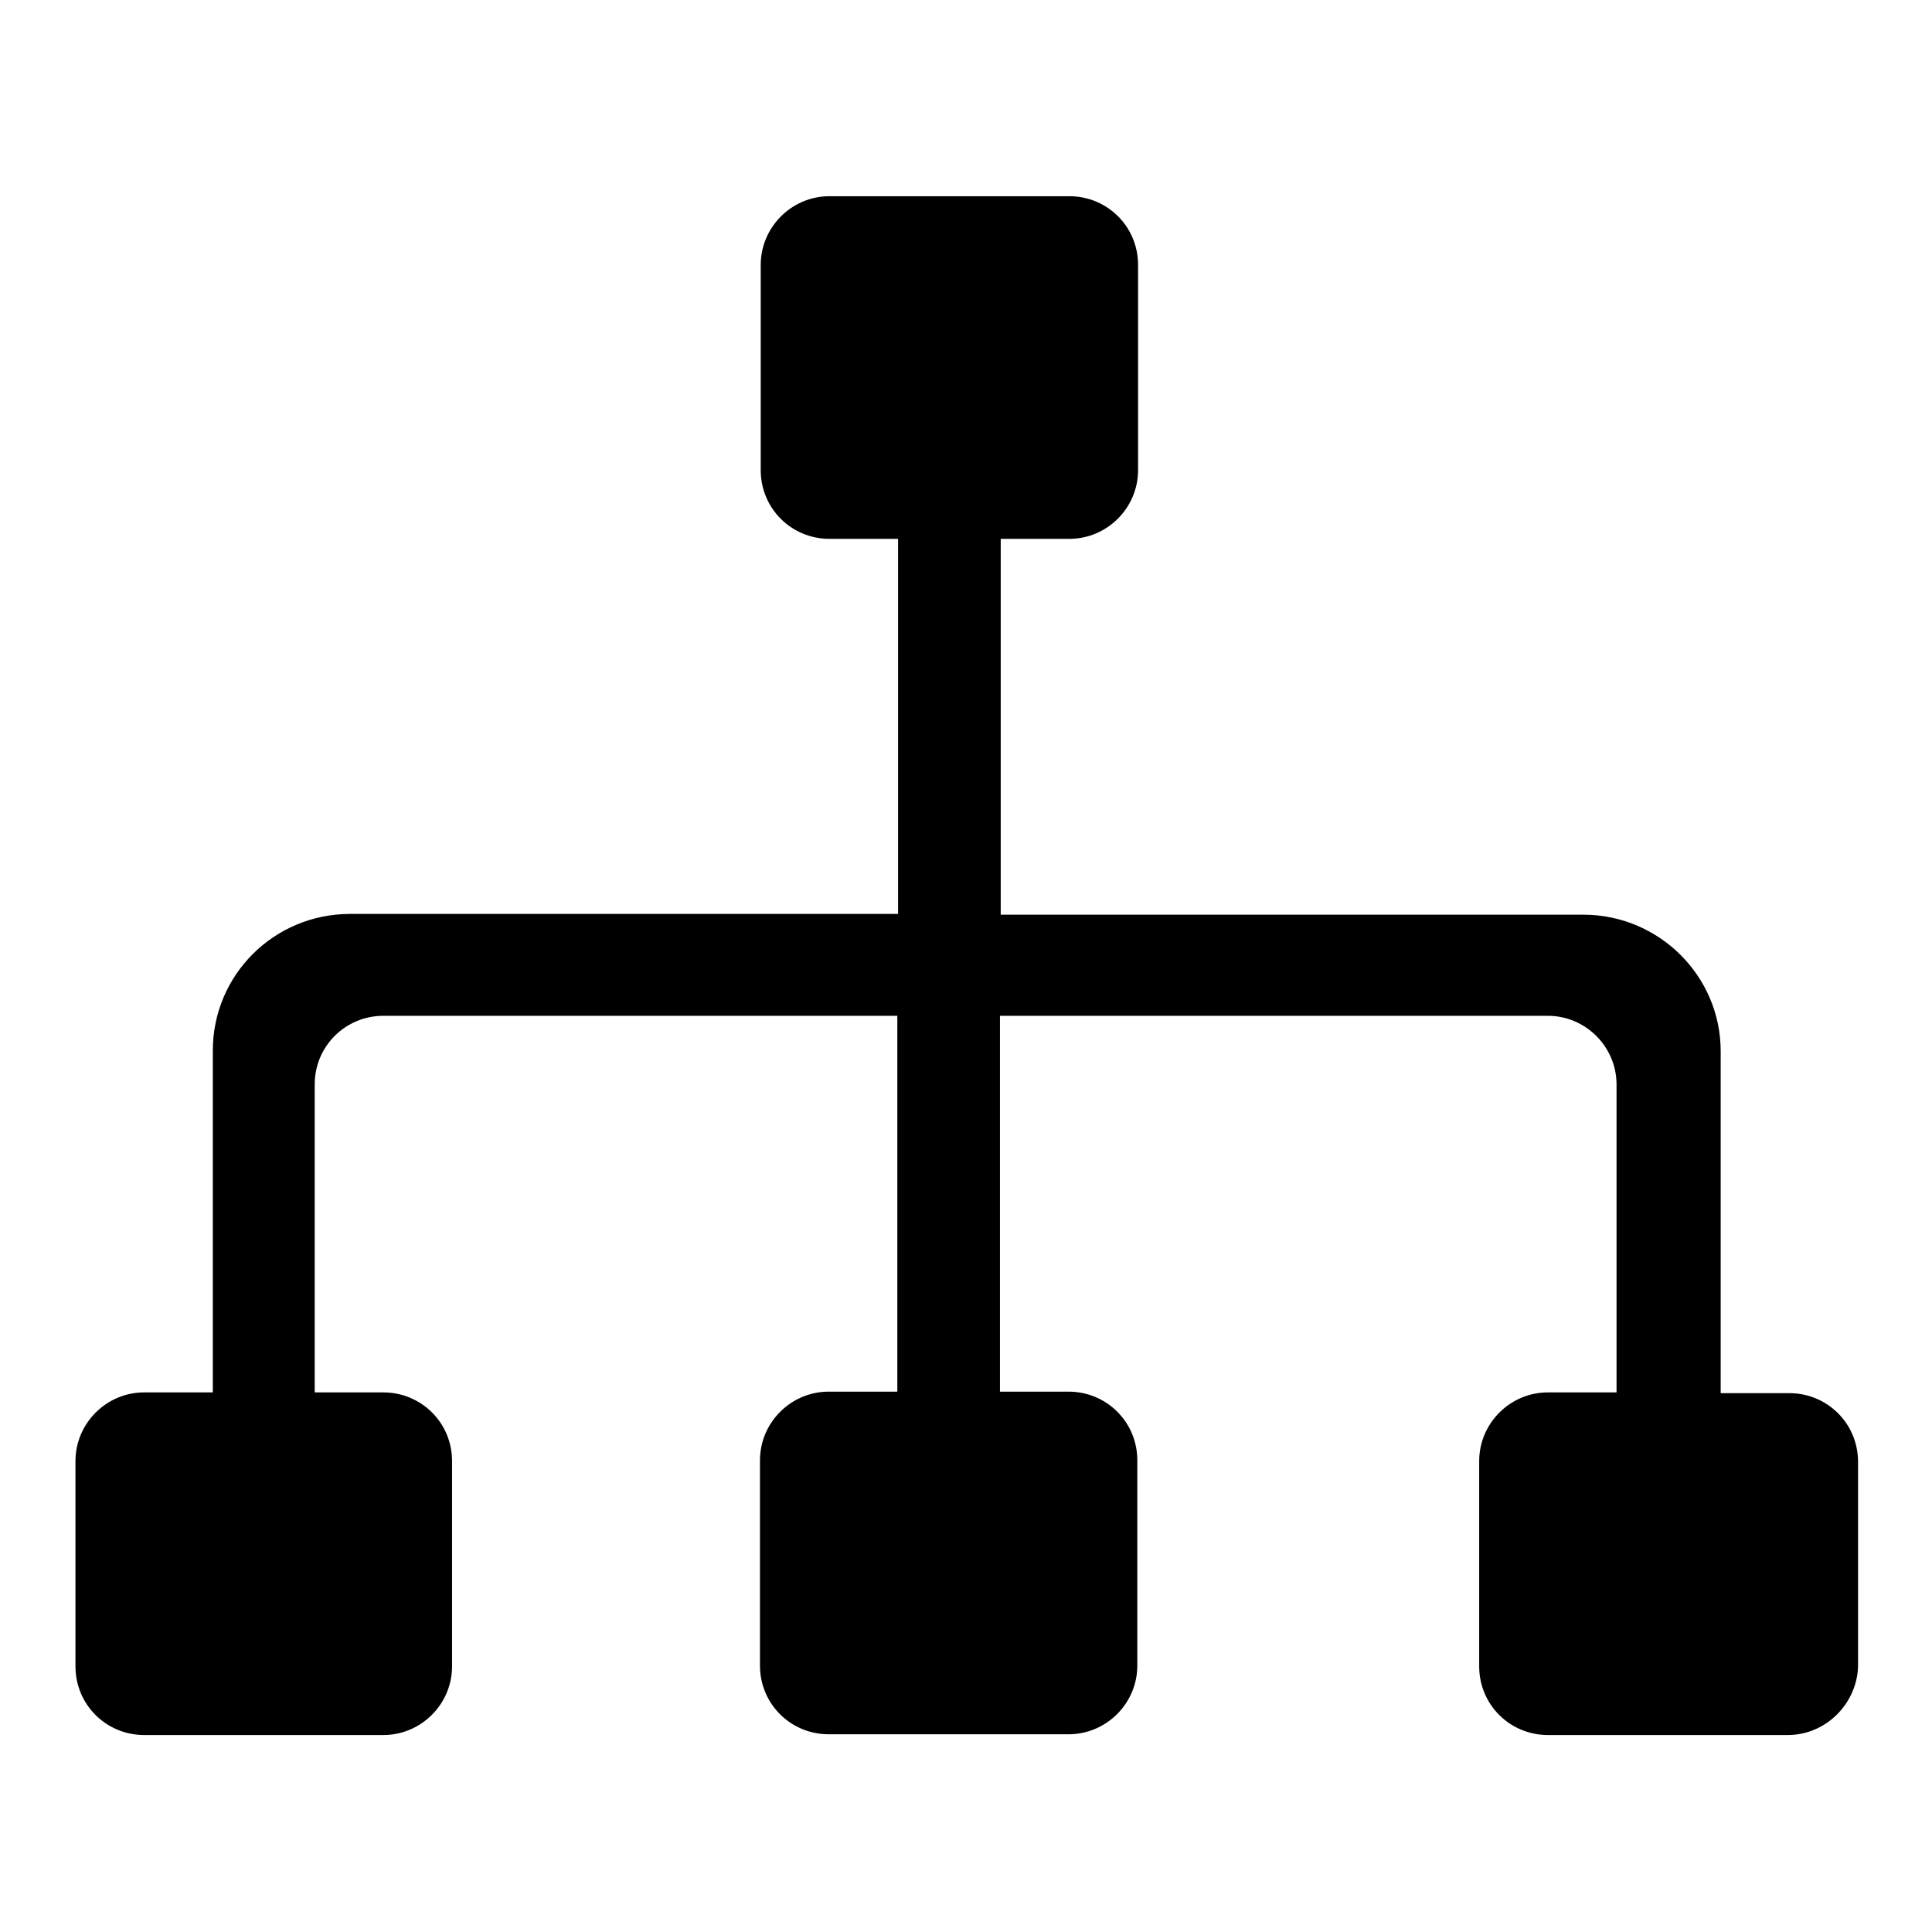 <?xml version="1.0" encoding="utf-8"?>
<!-- Svg Vector Icons : http://www.onlinewebfonts.com/icon -->
<!DOCTYPE svg PUBLIC "-//W3C//DTD SVG 1.1//EN" "http://www.w3.org/Graphics/SVG/1.1/DTD/svg11.dtd">
<svg version="1.1" xmlns="http://www.w3.org/2000/svg" xmlns:xlink="http://www.w3.org/1999/xlink" x="0px" y="0px" viewBox="0 0 256 256" enable-background="new 0 0 256 256" xml:space="preserve">
<g><g><path fill="#000000" d="M236.9,229.9h-31.8c-5,0-9.1-4-9.1-9.1v-27.2c0-5,4.1-9.1,9.1-9.1h9.1v-40.8c0-5-4.1-9.1-9.1-9.1h-72.6v49.8h9.1c5,0,9.1,4,9.1,9.1v27.2c0,5-4.1,9.1-9.1,9.1h-31.8c-5,0-9.1-4-9.1-9.1v-27.2c0-5,4.1-9.1,9.1-9.1h9.1v-49.8H50.8c-5,0-9.1,4-9.1,9.1v40.8h9.1c5,0,9.1,4,9.1,9.1v27.2c0,5-4.1,9.1-9.1,9.1H19.1c-5,0-9.1-4-9.1-9.1v-27.2c0-5,4.1-9.1,9.1-9.1h9.1v-45.3c0-10,8.1-18.1,18.2-18.1h72.6V71.4h-9.1c-5,0-9.1-4-9.1-9.1V35.1c0-5,4.1-9.1,9.1-9.1h31.8c5,0,9.1,4,9.1,9.1v27.2c0,5-4.1,9.1-9.1,9.1h-9.1v49.8h77.2c10,0,18.2,8.1,18.2,18.1v45.3h9.1c5,0,9.1,4,9.1,9.1v27.2C246,225.8,241.9,229.9,236.9,229.9z"/></g></g>
</svg>